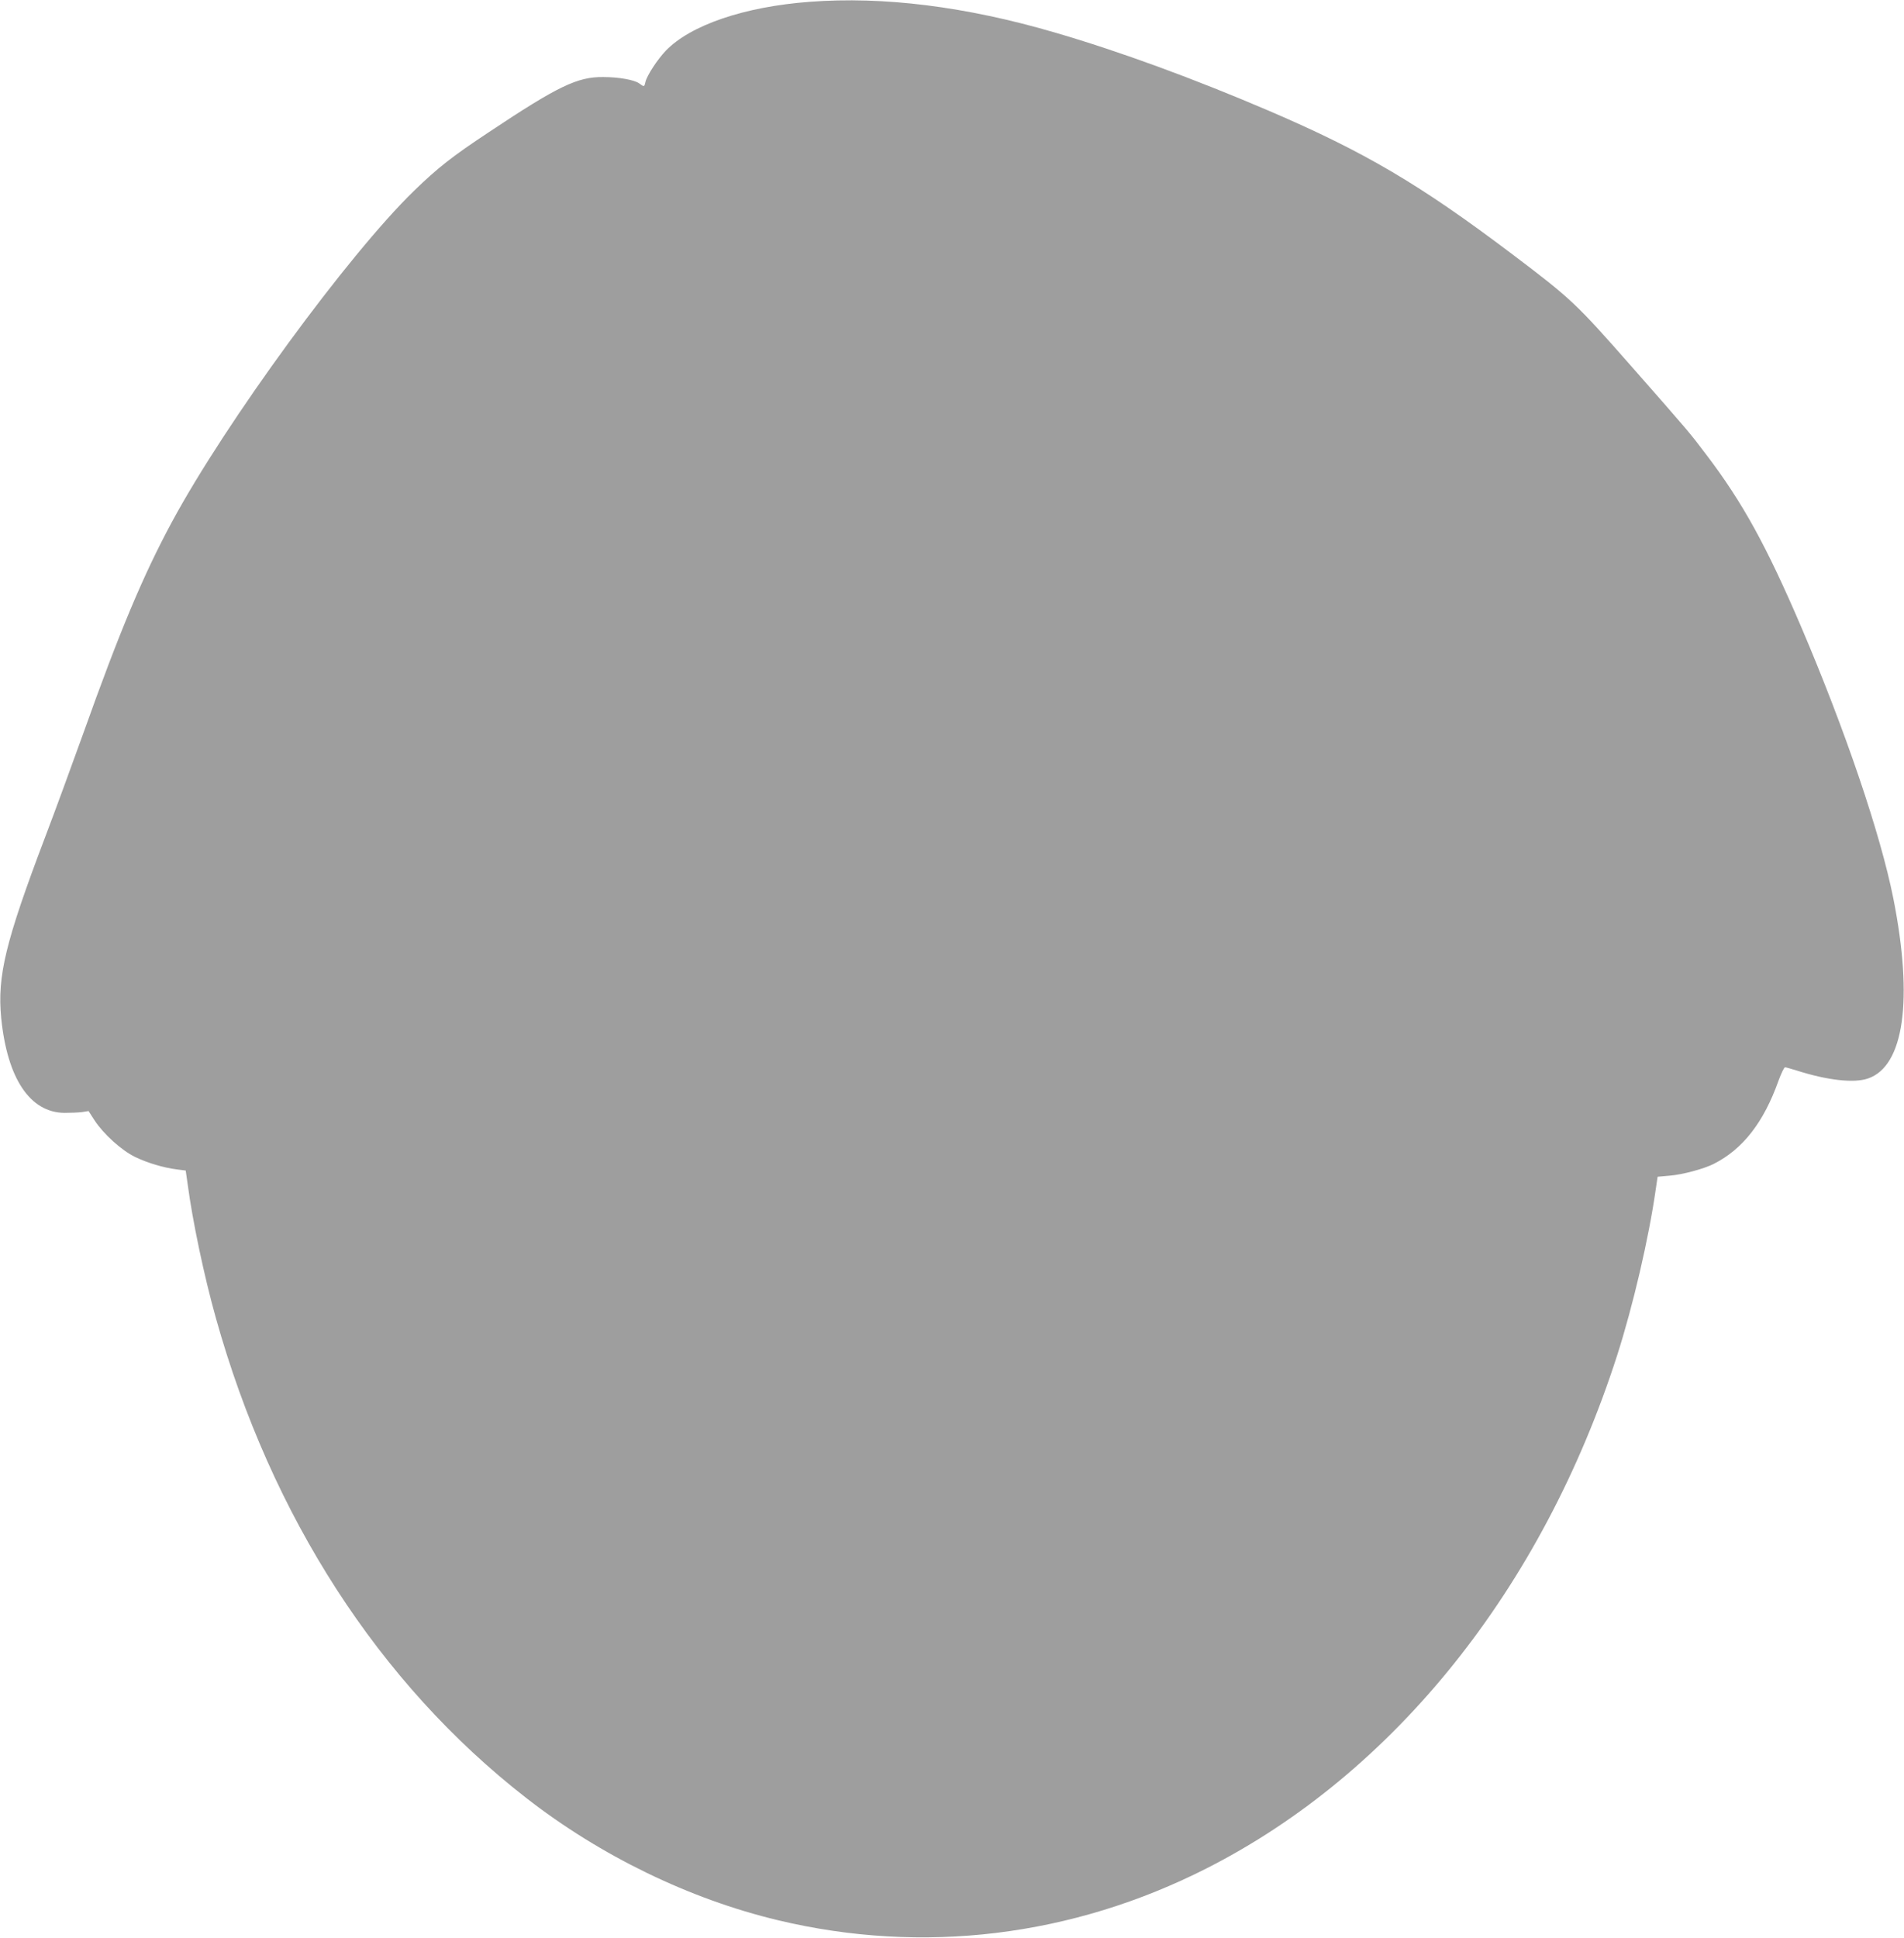 <?xml version="1.0" standalone="no"?>
<!DOCTYPE svg PUBLIC "-//W3C//DTD SVG 20010904//EN"
 "http://www.w3.org/TR/2001/REC-SVG-20010904/DTD/svg10.dtd">
<svg version="1.0" xmlns="http://www.w3.org/2000/svg"
 width="1258pt" height="1280pt" viewBox="0 0 1258 1280"
 preserveAspectRatio="xMidYMid meet">
<g transform="translate(0,1280) scale(0.1,-0.1)"
fill="#9e9e9e" stroke="none">
<path d="M5350 12788 c-432 -32 -789 -154 -952 -324 -56 -59 -124 -164 -133
-204 -8 -35 -8 -36 -43 -10 -31 22 -133 41 -236 41 -171 2 -299 -60 -756 -364
-246 -163 -337 -235 -494 -387 -435 -422 -1243 -1527 -1598 -2184 -191 -353
-347 -725 -588 -1401 -73 -203 -186 -512 -252 -685 -262 -691 -317 -917 -290
-1195 40 -399 190 -624 418 -626 39 0 90 2 115 5 l44 7 40 -62 c59 -90 177
-197 267 -241 80 -39 189 -72 280 -83 l55 -7 13 -91 c32 -242 109 -608 186
-882 367 -1313 1078 -2414 2049 -3170 491 -383 1080 -669 1665 -809 957 -229
1944 -109 2835 344 1239 630 2214 1849 2709 3385 106 331 210 776 256 1101
l12 81 79 7 c86 7 227 45 292 78 192 97 330 274 428 550 18 49 37 88 43 88 6
0 40 -10 76 -21 203 -65 380 -85 472 -53 238 81 300 519 168 1187 -85 428
-319 1116 -611 1800 -227 529 -384 816 -624 1132 -112 148 -110 146 -496 585
-366 416 -396 445 -789 742 -608 459 -972 674 -1606 946 -490 210 -985 392
-1414 517 -588 172 -1131 240 -1620 203z"/>
</g>
</svg>

